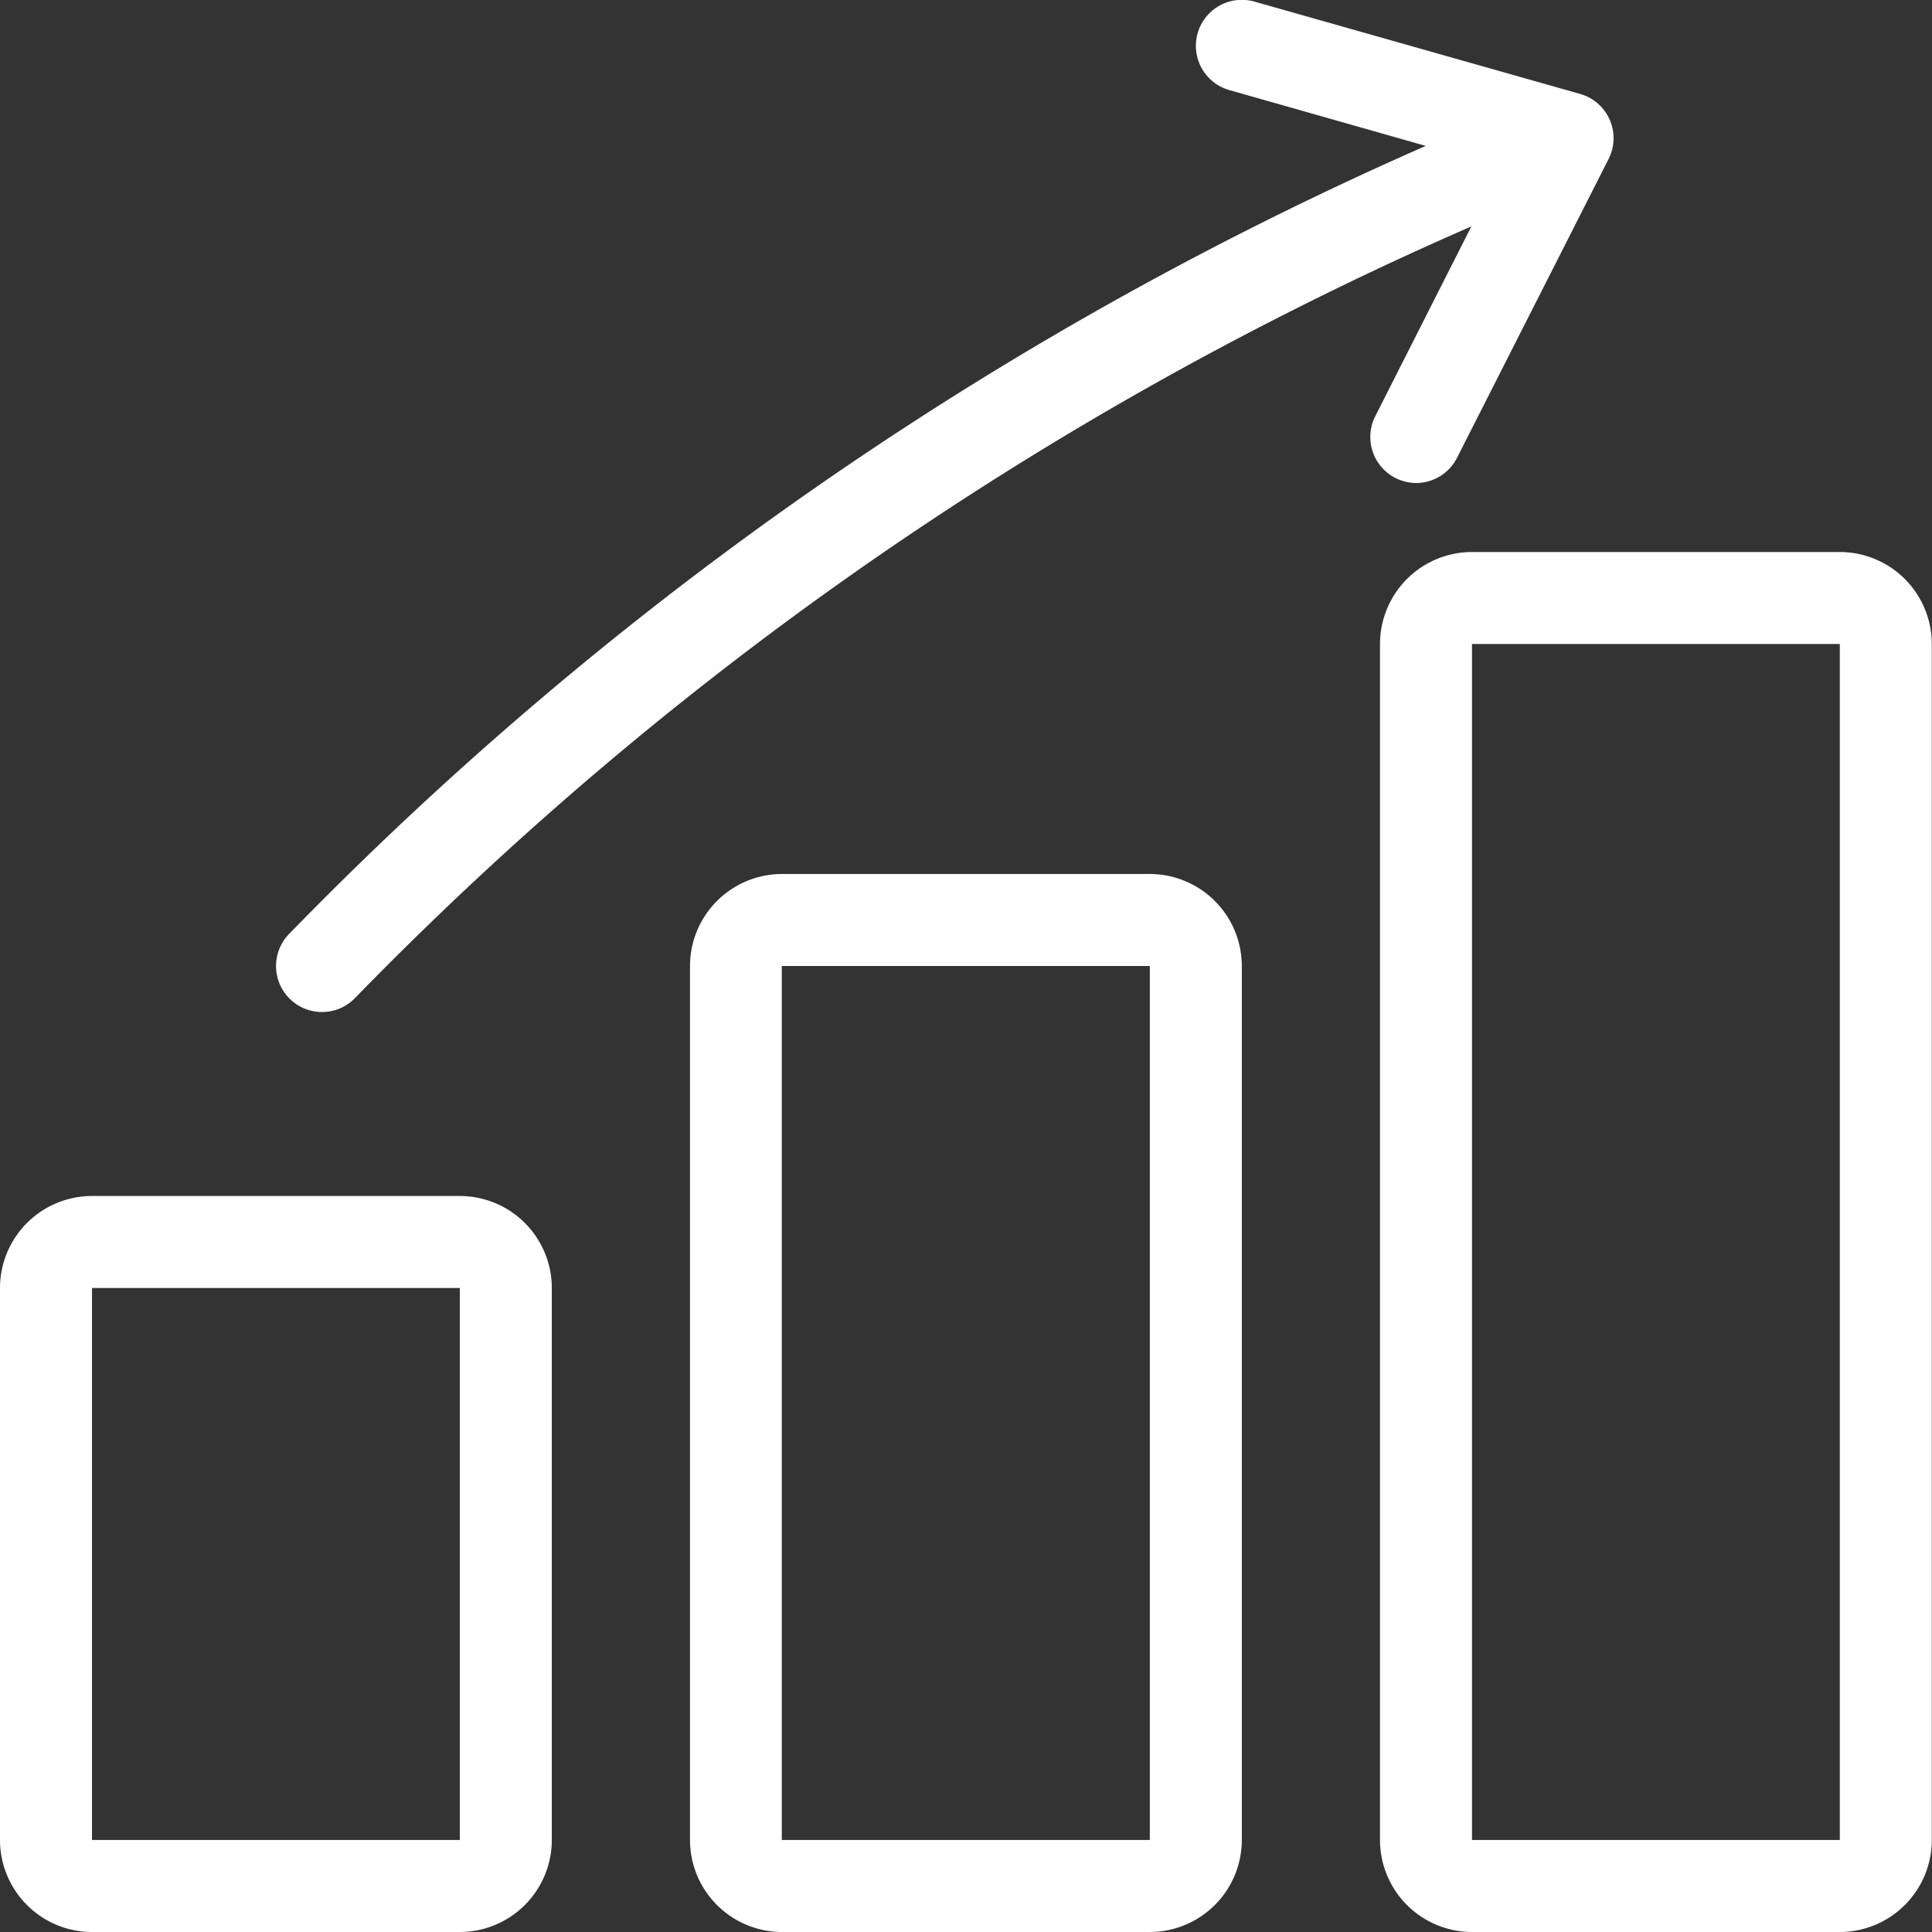<?xml version="1.0" encoding="UTF-8"?>
<svg xmlns="http://www.w3.org/2000/svg" width="50" height="50" viewBox="0 0 50 50">
  <rect x="0" y="0" width="50" height="50" fill="#333333" stroke="none"/>
  <g id="_006-growth-graph" data-name="006-growth-graph" transform="translate(-3 -3)">
    <path id="Tracé_11445" data-name="Tracé 11445" d="M44.9,50.714H35.381A2.384,2.384,0,0,1,33,48.333V17.381A2.384,2.384,0,0,1,35.381,15H44.9a2.384,2.384,0,0,1,2.381,2.381V48.333A2.384,2.384,0,0,1,44.9,50.714ZM35.381,17.381V48.333H44.9V17.381Z" transform="translate(5.714 2.286)" fill="#fff"></path>
    <path id="Tracé_11446" data-name="Tracé 11446" d="M29.9,49.381H20.381A2.384,2.384,0,0,1,18,47V24.381A2.384,2.384,0,0,1,20.381,22H29.9a2.384,2.384,0,0,1,2.381,2.381V47A2.384,2.384,0,0,1,29.9,49.381Zm-9.524-25V47H29.9V24.381Z" transform="translate(2.857 3.619)" fill="#fff"></path>
    <path id="Tracé_11447" data-name="Tracé 11447" d="M14.9,48.048H5.381A2.384,2.384,0,0,1,3,45.667V31.381A2.384,2.384,0,0,1,5.381,29H14.9a2.384,2.384,0,0,1,2.381,2.381V45.667A2.384,2.384,0,0,1,14.9,48.048ZM5.381,31.381V45.667H14.9V31.381Z" transform="translate(0 4.952)" fill="#fff"></path>
    <path id="Tracé_11448" data-name="Tracé 11448" d="M34.7,15.5a1.191,1.191,0,0,1-1.06-1.729L36.9,7.331l-7.037-2a1.19,1.19,0,0,1,.649-2.29l8.429,2.39a1.19,1.19,0,0,1,.737,1.684l-3.92,7.728A1.189,1.189,0,0,1,34.7,15.5Z" transform="translate(4.952)" fill="#fff"></path>
    <path id="Tracé_11449" data-name="Tracé 11449" d="M10.191,28.81a1.19,1.19,0,0,1-.852-2.021A93.365,93.365,0,0,1,41.9,5.084,1.19,1.19,0,1,1,42.772,7.3,91.027,91.027,0,0,0,11.043,28.45a1.185,1.185,0,0,1-.852.36Z" transform="translate(1.143 0.381)" fill="#fff"></path>
  </g>
</svg>
